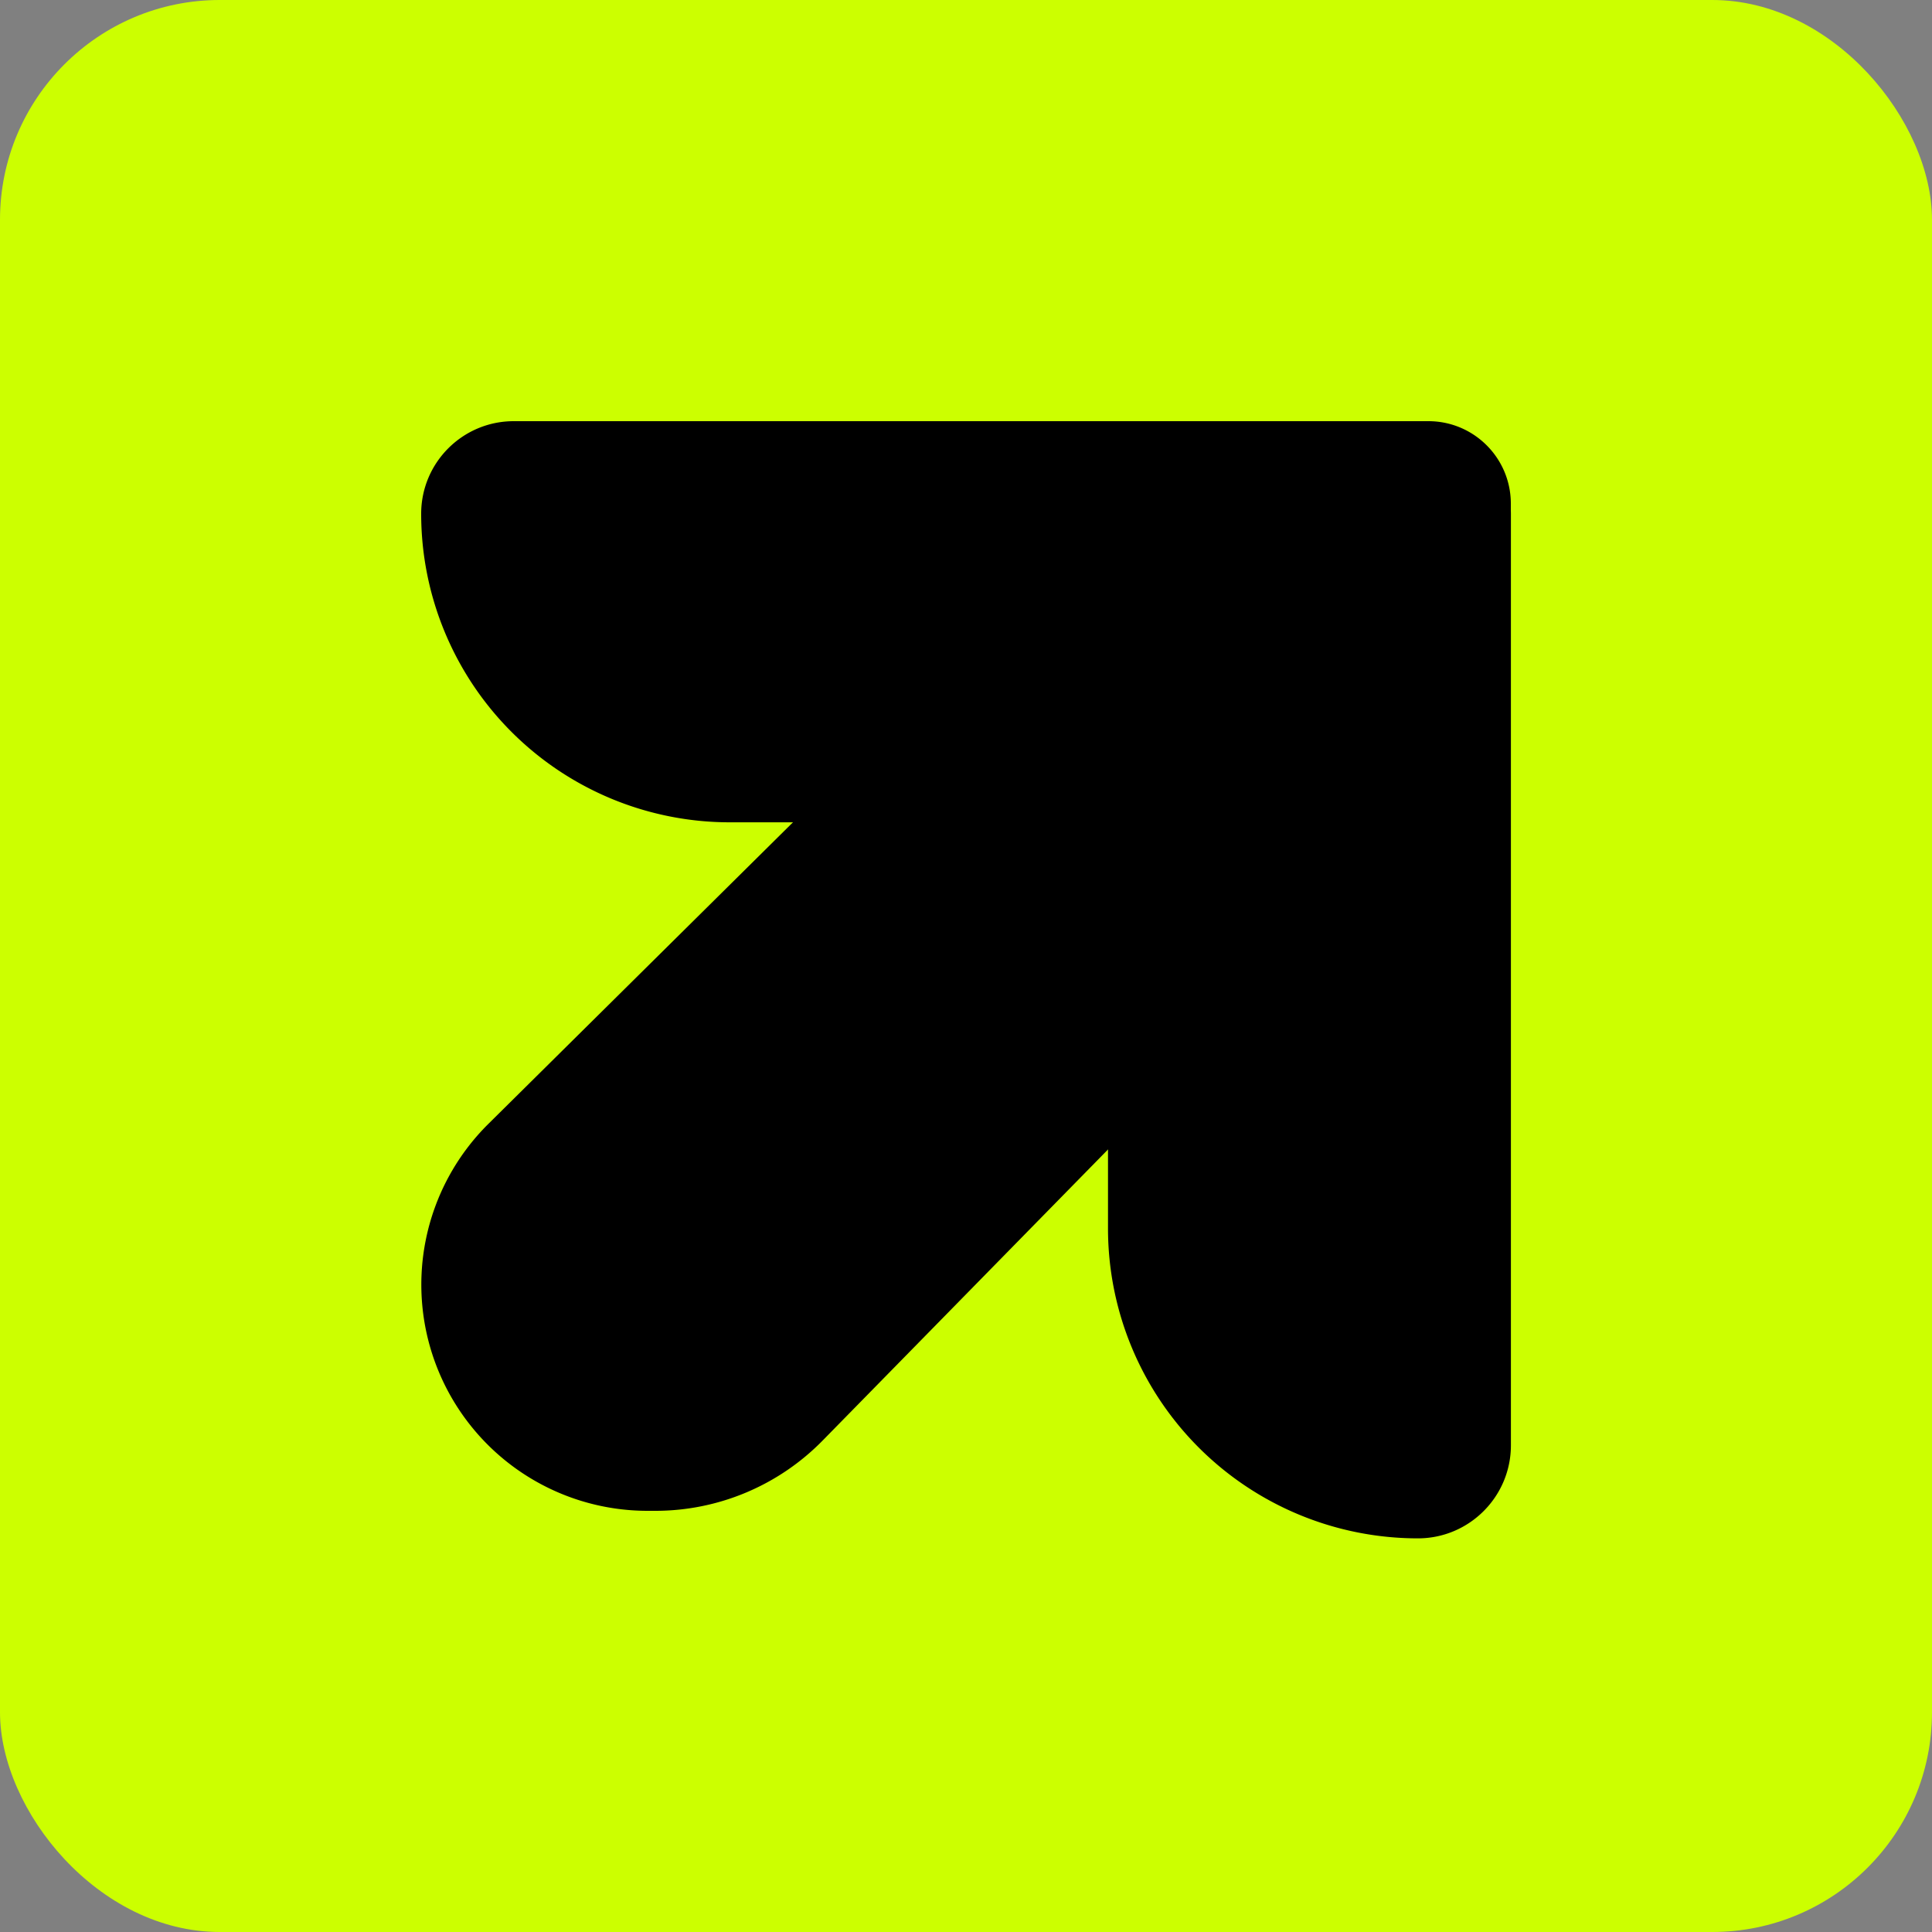 <svg xmlns="http://www.w3.org/2000/svg" width="24" height="24" fill="none"><rect width="100%" height="100%" fill="#808080" stroke="none"/><g clip-path="url(#a)"><rect width="24" height="24" fill="#CF0" rx="2.73"/><path fill="#000" d="M5.232 6.382c0-.635.515-1.15 1.15-1.15h11.362c.566 0 1.024.459 1.024 1.024v3.959H9.065a3.833 3.833 0 0 1-3.833-3.833Z"/><path fill="#000" d="M8.141 18.768h-.1a2.81 2.81 0 0 1-1.976-4.805l3.929-3.89a3.239 3.239 0 0 1 2.279-.937h.918a2.358 2.358 0 0 1 1.684 4.01l-4.657 4.75a2.909 2.909 0 0 1-2.077.872Z"/><path fill="#000" d="M17.614 19.11c.637 0 1.155-.518 1.155-1.156V6.388c0-.638-.517-1.155-1.155-1.155a3.85 3.85 0 0 0-3.85 3.85v6.177a3.85 3.85 0 0 0 3.85 3.85Z"/></g><defs><clipPath id="a"><path fill="#fff" d="M0 0h24v24H0z"/></clipPath></defs></svg>